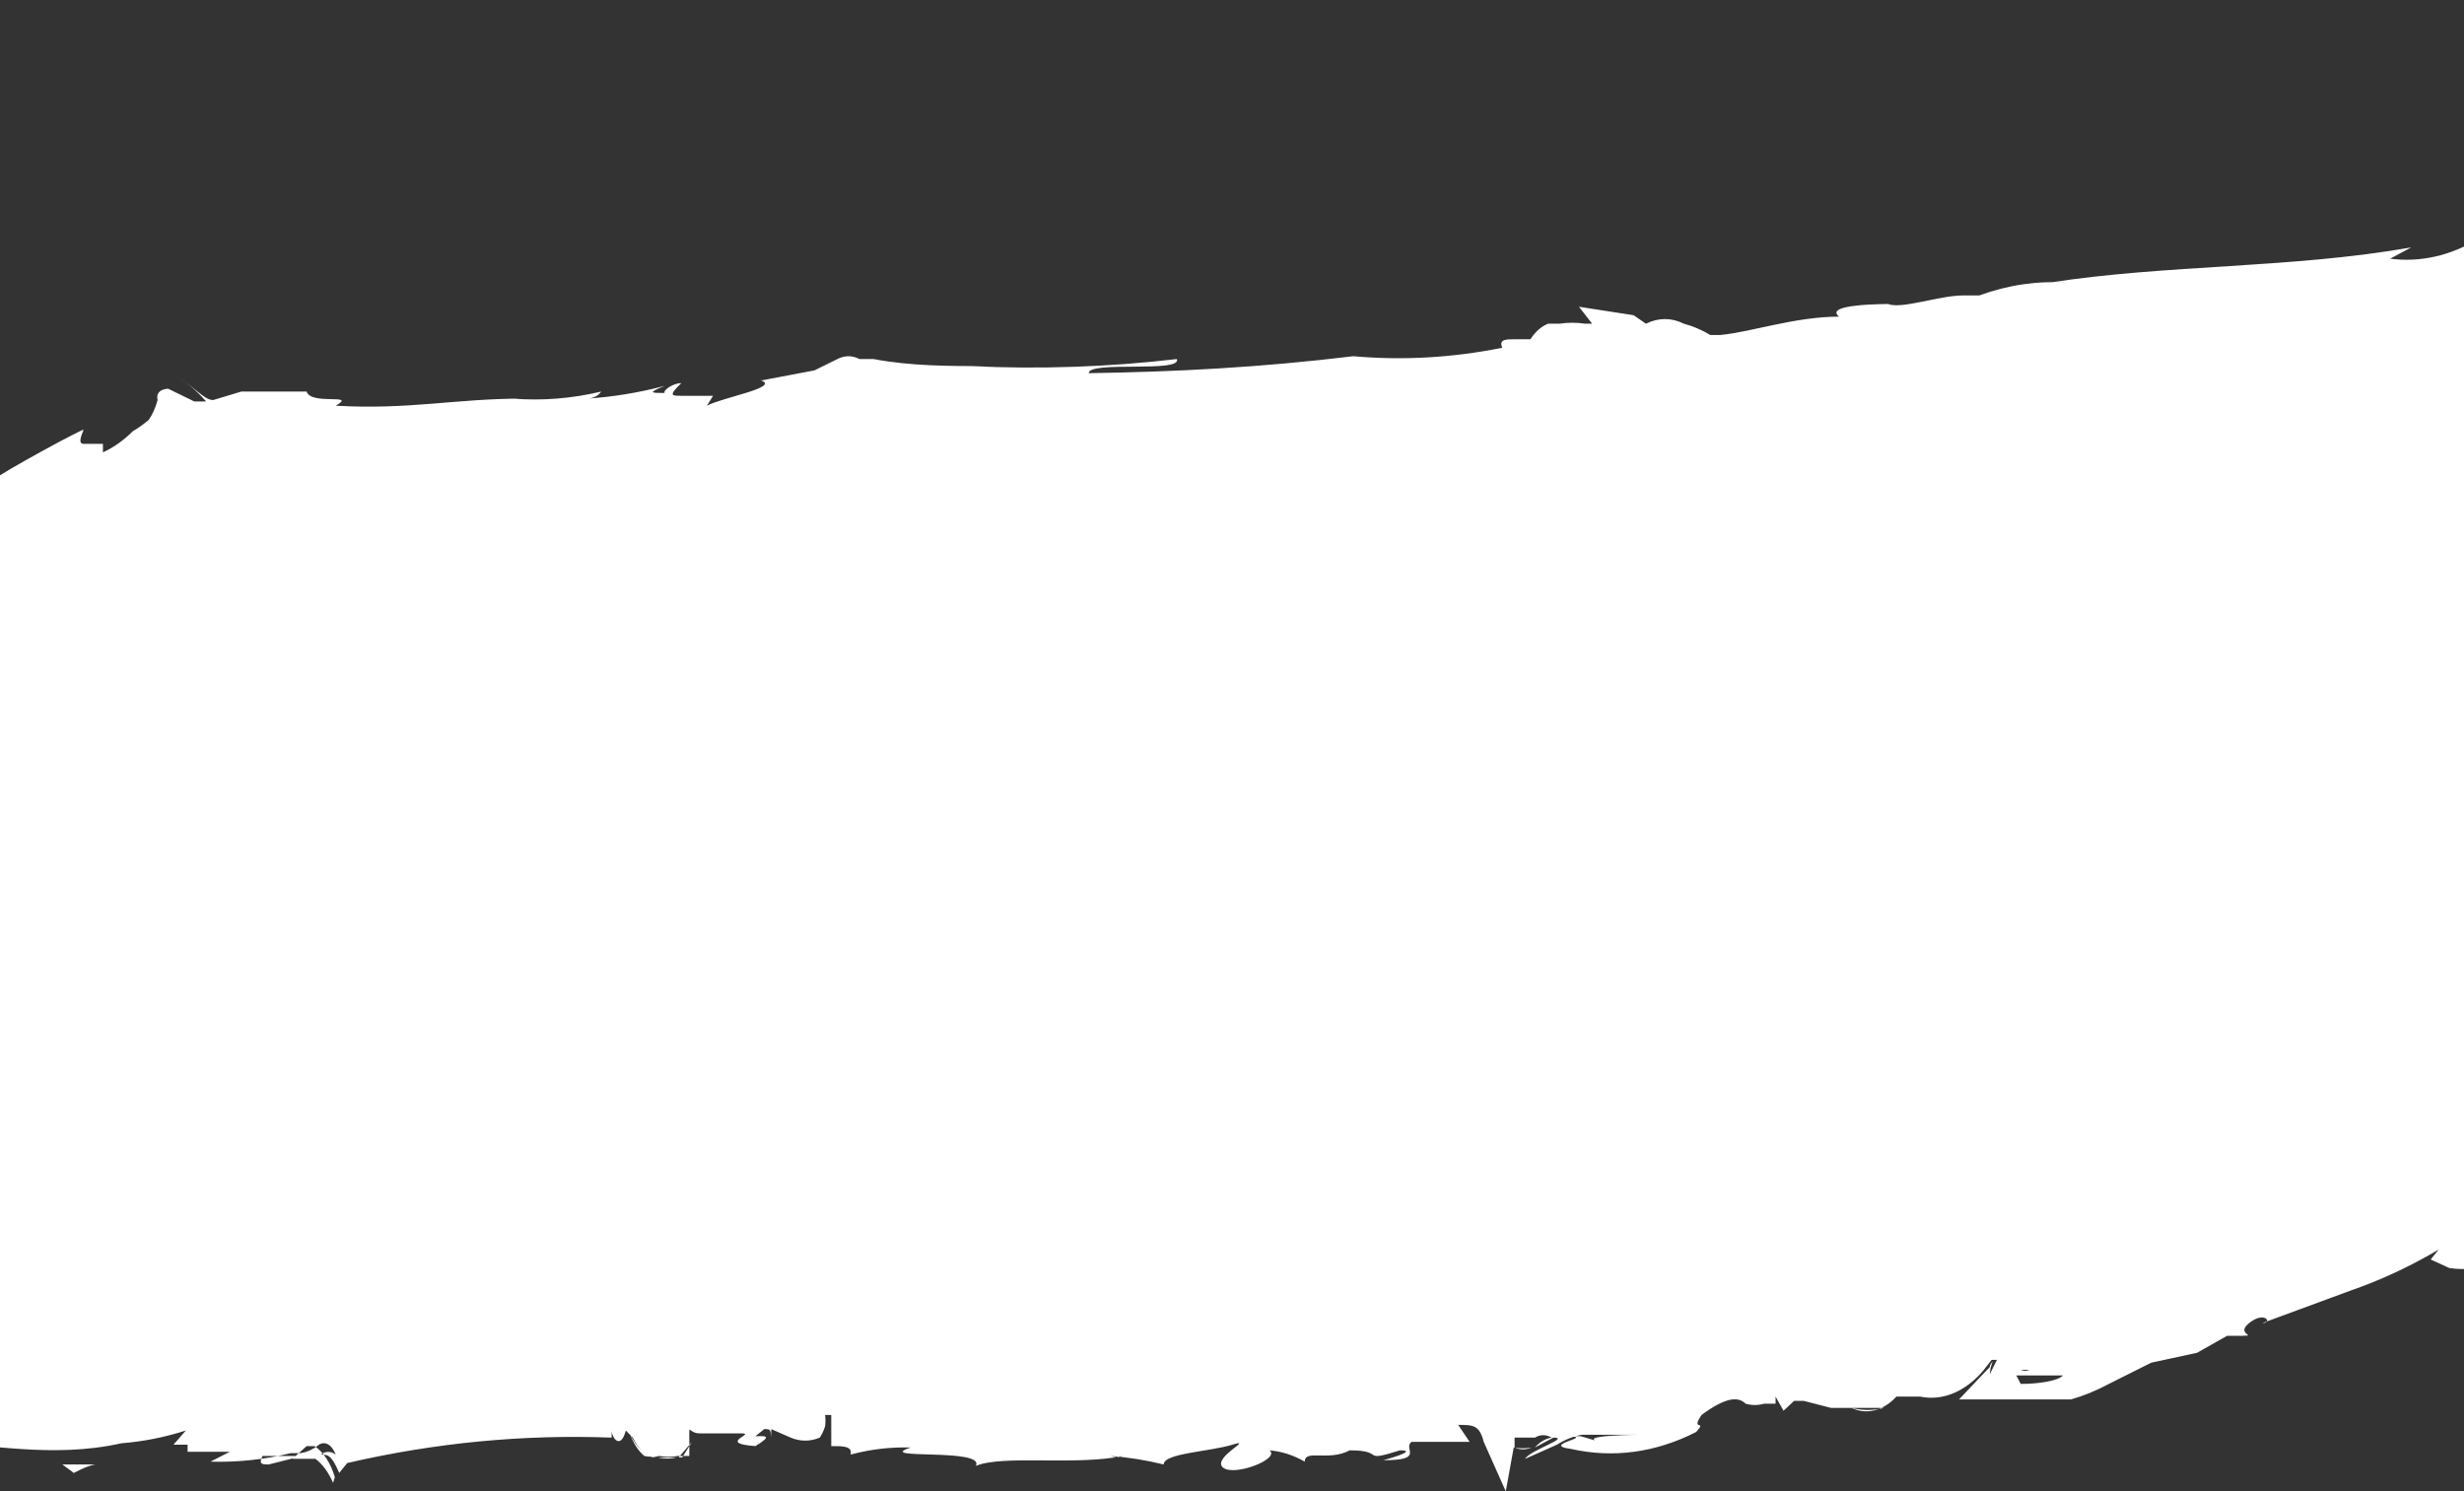 <svg width="375" height="227" viewBox="0 0 375 227" fill="none" xmlns="http://www.w3.org/2000/svg">
<rect x="0" y="0" width="375" height="227" fill="#333333" stroke="none"/>
<path d="M563.842 114.038C563.037 111.025 561.964 107.798 560.89 104.356C557.938 96.179 559.548 102.419 557.938 98.977C557.938 97.686 554.18 85.852 556.73 91.661C552.82 79.509 548.333 67.856 543.311 56.804C543.311 58.741 544.653 61.107 543.311 60.246C541.969 59.386 540.627 52.931 541.03 52.931C537.406 45.615 533.649 37.008 529.892 28.617L524.121 16.137L520.766 9.683C519.961 8.392 519.022 6.025 518.083 5.379C517.143 4.734 516.741 9.252 516.204 8.822V3.227H516.607H515.801C515.456 3.011 515.073 3.011 514.728 3.227C514.728 3.227 513.923 3.227 514.728 3.227H516.741V4.949V3.658H517.546C516.07 3.658 517.546 3.658 517.546 3.658L515.13 0.215L516.07 1.291L515.13 0L516.204 1.721C516.204 1.721 515.399 0.645 516.204 1.721L515.265 0.43L516.07 1.721L516.875 3.013L517.546 4.304V3.227V4.304V3.227V4.304L516.607 2.797L517.546 4.304L516.741 3.227L517.68 4.304L516.875 3.227C516.204 3.227 516.875 3.227 516.875 3.227L516.204 2.152L516.875 3.227H516.204C516.204 3.227 517.412 4.949 516.875 4.304C517.546 5.379 516.875 4.304 517.546 5.595L516.472 3.873L517.278 5.164V4.088L516.607 3.013L517.68 4.304V5.379L516.741 4.088L517.68 5.379V6.455L516.875 5.379C516.875 6.455 515.399 3.443 516.875 5.379C517.68 6.455 516.875 5.379 516.875 5.379L515.935 4.088L517.278 6.67C516.739 6.298 516.24 5.789 515.801 5.164C514.944 4.291 513.986 3.705 512.983 3.443C512.148 3.087 511.269 3.087 510.434 3.443L509.36 7.961C508.407 7.846 507.451 8.121 506.583 8.761C505.714 9.401 504.961 10.384 504.395 11.619L503.321 13.986C502.654 13.823 501.976 13.823 501.309 13.986C499.778 14.583 498.293 15.449 496.88 16.568H495.941V19.796C494.468 19.577 492.985 19.577 491.513 19.796C489.902 19.796 490.305 20.872 486.145 18.505C486.145 19.796 485.071 21.086 484.266 22.592L483.327 24.529C483.327 24.529 483.327 24.529 481.716 24.529L475.007 26.466C471.059 27.559 467.068 28.206 463.064 28.402C461.244 28.921 459.382 28.921 457.562 28.402C457.562 28.402 460.648 28.402 458.904 28.402C439.446 32.49 418.646 32.92 397.712 33.996L395.833 31.629L377.181 36.363C372.901 38.942 368.318 39.97 363.761 39.375L366.982 37.654C348.732 40.882 329.677 40.236 311.829 43.033C312.767 42.933 313.709 42.933 314.647 43.033C310.14 42.709 305.626 43.36 301.228 44.97C298.41 44.97 300.557 44.97 298.812 44.97C295.055 44.97 289.419 47.121 287.272 46.261H289.016C286.601 46.261 277.476 46.261 279.891 48.197C273.182 48.197 266.472 50.564 261.775 50.994H260.299C258.995 50.213 257.647 49.636 256.273 49.273C254.395 48.331 252.382 48.331 250.503 49.273C250.503 49.273 250.503 49.273 248.624 47.982L240.304 46.691C240.304 46.691 243.525 46.691 240.304 46.691L242.317 49.273C242.317 49.273 241.512 49.273 241.244 49.273C239.95 49.074 238.646 49.074 237.352 49.273H242.317H238.292C238.292 49.273 238.292 49.273 236.95 49.273C235.608 49.273 233.997 49.273 235.608 49.273C234.596 49.66 233.669 50.477 232.924 51.64H230.508C229.166 51.64 228.093 51.64 228.63 52.931C221.11 54.455 213.519 54.887 205.951 54.222C191.727 55.943 179.113 56.589 165.693 56.804C165.693 54.868 179.918 56.804 179.113 54.652C168.664 55.869 158.183 56.227 147.712 55.728C144.625 55.728 149.456 55.728 150.53 55.728C144.491 55.728 138.587 55.728 132.951 54.652H130.803C129.714 54.078 128.538 54.078 127.449 54.652L123.96 56.373L116.042 57.88H118.323C116.311 57.88 113.358 57.88 113.627 57.88H115.774C118.86 58.956 110.004 60.462 107.588 61.753L108.527 60.246H103.697C102.22 60.246 101.684 60.246 103.697 58.31C102.489 58.31 100.878 59.386 101.147 59.816C99.134 59.816 98.463 59.816 101.147 58.741C97.239 59.768 93.295 60.415 89.338 60.677C89.338 60.677 90.814 60.677 91.485 59.601C87.045 60.663 82.55 61.024 78.066 60.677C78.066 60.677 78.066 60.677 79.408 60.677C69.343 60.677 62.231 62.398 51.093 61.753C54.448 59.816 47.336 61.752 46.665 59.601H40.626H43.041H38.882H37.808H36.734L32.44 60.892C30.964 60.892 29.622 58.74 26.267 57.019C28.094 57.931 29.816 59.312 31.367 61.107C30.025 61.107 29.756 61.107 29.622 61.107C29.488 61.107 29.622 61.107 25.597 59.171C25.597 59.171 23.584 59.17 23.986 60.892C23.677 62.037 23.22 63.064 22.644 63.904C21.865 64.567 21.058 65.142 20.229 65.625C18.809 67.036 17.273 68.123 15.666 68.853V67.562H14.861H12.714C11.64 67.562 12.714 65.626 12.714 65.411C12.714 65.195 1.039 71.435 -1.913 73.587C-0.974 73.587 -0.974 72.081 -1.913 72.081L-3.792 73.587V69.068V70.575C-3.792 70.575 -3.792 70.575 -7.281 72.081L-5.67 71.005C-9.687 72.357 -13.777 73.078 -17.882 73.156H-24.055C-25.976 73.359 -27.904 73.359 -29.825 73.156C-31.972 71.22 -22.981 73.156 -25.531 73.156C-36.55 71.328 -47.657 71.328 -58.676 73.156C-59.768 74.234 -61.018 74.828 -62.3 74.878C-63.643 73.469 -65.084 72.313 -66.594 71.435C-68.472 70.359 -71.827 69.714 -71.961 73.802C-71.961 71.22 -71.156 70.144 -71.961 70.79C-74.123 77.448 -75.316 84.804 -75.45 92.306C-75.45 99.407 -76.39 107.368 -76.658 116.62V114.253C-76.658 121.354 -77.732 133.188 -78 141.149C-78 143.516 -78 148.034 -77.195 145.237C-78.169 156.854 -77.851 168.655 -76.255 180.094C-75.511 185.603 -74.479 191.001 -73.169 196.231C-73.169 198.813 -71.693 201.18 -71.022 203.762C-70.351 206.344 -68.606 208.927 -68.472 210.002C-68.338 211.078 -70.888 206.129 -69.948 207.851L-68.741 210.002V208.926C-68.741 208.926 -68.741 208.926 -68.741 210.217V211.508C-68.741 208.281 -68.741 213.229 -68.741 211.508V213.014C-68.606 212.461 -68.606 211.847 -68.741 211.293C-68.741 209.572 -68.741 213.23 -68.741 211.293V210.217V209.141V208.066C-68.741 208.066 -68.741 208.066 -68.741 209.357C-68.741 210.648 -68.741 207.636 -68.741 209.357V210.863V208.926C-68.754 209.284 -68.754 209.644 -68.741 210.002C-68.687 209 -68.687 207.992 -68.741 206.99V209.357C-69.593 210.337 -70.36 211.495 -71.022 212.8H-70.351L-69.412 211.508L-70.217 213.014L-69.278 211.293C-69.278 211.293 -69.948 212.584 -69.278 211.293H-68.606C-68.606 211.293 -68.606 211.293 -68.606 212.8L-67.936 211.723C-68.875 213.445 -67.936 211.723 -68.741 213.875C-67.936 212.369 -68.741 213.875 -67.667 212.584C-67.667 212.584 -67.667 212.584 -67.667 213.66C-67.364 212.753 -66.954 211.95 -66.459 211.293C-66.907 212.173 -67.311 213.109 -67.667 214.091C-67.387 213.406 -67.073 212.758 -66.728 212.154V213.875V212.584C-66.728 212.584 -66.728 214.09 -66.728 213.66C-66.685 214.087 -66.685 214.523 -66.728 214.951C-66.728 214.951 -66.728 213.66 -65.788 212.8C-64.849 211.939 -65.788 212.799 -65.788 214.521V213.23C-65.788 213.23 -65.788 213.23 -65.788 211.939V210.002C-65.788 211.293 -65.788 210.002 -65.788 211.293C-65.788 212.584 -65.118 210.002 -65.118 211.293C-65.118 212.584 -65.118 211.293 -65.118 212.8C-65.118 214.951 -65.118 212.8 -65.118 214.736C-65.118 216.673 -65.118 214.736 -65.118 214.736V213.014C-65.118 211.938 -65.923 216.457 -65.118 214.736C-64.312 213.015 -65.118 212.154 -65.118 213.23V214.736C-65.118 214.736 -65.118 212.584 -65.118 213.66C-65.118 214.736 -65.118 213.66 -65.118 213.66V214.951C-65.118 214.951 -65.118 214.951 -64.312 213.875C-64.371 214.3 -64.371 214.741 -64.312 215.166C-64.312 215.166 -64.312 215.166 -64.312 216.457V215.166C-64.312 215.166 -64.312 215.166 -64.312 213.875C-64.325 214.233 -64.325 214.592 -64.312 214.951C-64.312 214.951 -63.641 213.014 -64.312 214.951C-64.312 214.951 -64.312 212.369 -64.312 213.66C-64.312 213.66 -64.312 213.66 -64.312 214.951C-64.312 213.229 -64.312 214.951 -64.312 213.445V216.027V214.305V215.596V214.091C-64.312 214.091 -64.312 214.09 -64.312 215.596C-64.312 214.305 -64.312 216.887 -64.312 215.596V214.521C-64.312 214.521 -64.312 212.584 -64.312 212.369V213.875C-64.37 213.305 -64.37 212.724 -64.312 212.154C-64.312 212.154 -64.312 213.875 -64.312 214.305C-64.312 214.305 -64.312 215.596 -64.312 214.305V212.584C-64.34 212.941 -64.34 213.303 -64.312 213.66C-64.295 213.158 -64.295 212.656 -64.312 212.154C-64.312 213.23 -64.312 212.154 -64.312 213.875V212.8C-64.312 212.8 -64.312 212.799 -64.312 213.875C-64.312 213.875 -64.312 216.457 -64.312 213.875C-64.312 213.875 -64.312 213.875 -64.312 215.381C-64.312 216.888 -64.312 215.381 -64.312 215.381C-64.312 218.609 -64.312 215.381 -64.312 217.103H-62.434V218.609V217.103V218.179V217.103V218.609V217.103V218.179V216.457V217.748V216.457V217.533V216.457L-55.187 213.23L-57.737 211.723H-56.261V210.432C-54.114 209.141 -51.296 208.926 -50.893 212.584C-50.893 210.433 -50.893 210.432 -52.906 210.432C-53.37 210.1 -53.873 209.929 -54.382 209.929C-54.891 209.929 -55.394 210.1 -55.858 210.432C-55.105 210.189 -54.33 210.189 -53.577 210.432H-52.503C-52.574 210.629 -52.611 210.851 -52.611 211.078C-52.611 211.305 -52.574 211.527 -52.503 211.723C-52.281 213 -51.811 214.131 -51.161 214.951C-50.584 215.499 -49.946 215.865 -49.283 216.027C-49.856 216.246 -50.454 216.246 -51.027 216.027C-50.274 216.636 -49.453 217.001 -48.612 217.103H-46.733H-48.343H-46.465C-45.171 216.89 -43.867 216.89 -42.573 217.103H-44.586C-38.123 216.044 -31.622 215.685 -25.128 216.027C-32.643 217.318 -26.336 216.027 -27.007 218.179C-24.994 218.179 -22.042 219.254 -22.847 219.684C-19.224 219.684 -16.808 220.76 -11.709 219.684C-11.709 219.684 -7.683 219.685 -8.623 220.761C-3.792 220.761 -9.696 220.76 -9.294 219.684C-1.913 219.684 7.883 222.051 18.484 219.684C21.775 219.425 25.049 218.778 28.28 217.748L26.402 219.9H28.549V220.975H29.622H31.098H34.99L32.038 222.482C36.124 222.602 40.209 222.17 44.249 221.191C43.444 221.191 44.249 221.191 45.725 221.191C46.707 221.045 47.662 220.608 48.544 219.9C48.544 219.9 50.02 218.824 51.093 221.406C50.736 221.137 50.347 220.998 49.952 220.998C49.558 220.998 49.169 221.137 48.812 221.406C49.885 221.406 50.422 221.406 51.63 224.203L52.838 222.697C66.166 219.609 79.632 218.314 93.095 218.824V217.748C93.095 218.824 94.437 220.76 95.242 217.748C95.242 217.748 95.242 217.748 96.316 218.824C97.063 220.431 98.169 221.51 99.402 221.836H103.294L105.307 219.47L103.831 221.836H103.026C102.047 222.069 101.052 222.069 100.073 221.836C99.214 221.805 98.373 221.436 97.624 220.761C96.875 220.085 96.242 219.125 95.779 217.963C96.288 219.529 97.084 220.806 98.06 221.621C98.818 221.774 99.584 221.774 100.342 221.621C101.279 221.772 102.223 221.772 103.16 221.621H104.904V219.47C104.904 219.47 104.904 219.47 104.904 218.179C104.904 216.888 104.904 218.179 106.515 218.179C108.125 218.179 110.406 218.179 112.822 218.179C115.237 218.179 108.93 219.685 114.969 220.115C117.787 218.394 116.311 218.609 114.969 218.609C113.627 218.609 114.298 218.609 114.969 218.609L116.311 217.533C117.25 217.533 117.25 217.533 117.384 218.824C117.355 218.395 117.355 217.962 117.384 217.533L120.336 218.824C121.788 219.435 123.313 219.435 124.765 218.824C125.095 218.333 125.368 217.749 125.57 217.103C125.646 216.535 125.646 215.949 125.57 215.381H126.509V220.115C128.388 220.115 129.73 220.115 129.461 221.406C132.476 220.598 135.531 220.237 138.587 220.33C132.816 222.266 149.993 220.33 148.517 223.127C152.677 221.406 163.546 223.127 170.927 221.621C170.309 221.858 169.666 221.858 169.048 221.621C171.744 221.823 174.432 222.255 177.1 222.912C177.1 221.191 184.078 220.976 187.567 219.9C191.056 218.824 184.48 221.836 186.091 223.343C187.701 224.849 194.947 222.052 193.203 220.761C195.035 220.911 196.843 221.491 198.571 222.482C198.571 220.545 202.194 222.482 205.414 220.761C211.05 220.761 206.89 222.697 213.063 220.761C216.15 220.761 210.514 222.266 210.514 222.266C216.955 222.266 213.466 220.546 214.808 219.47H218.028H223.664L221.92 216.887C224.201 216.887 225.141 216.888 225.812 219.47L229.166 227L230.374 220.33C231.266 220.493 232.166 220.493 233.058 220.33C232.224 220.707 231.342 220.707 230.508 220.33V218.824H231.582H233.595C234.417 218.329 235.323 218.329 236.144 218.824C235.227 218.958 234.347 219.477 233.595 220.33L236.413 218.824C239.097 218.824 232.79 220.761 232.119 222.052L236.95 219.9C238.156 219.138 239.419 218.631 240.707 218.393C243.659 218.393 246.611 218.393 248.759 218.393C250.906 218.393 238.157 218.393 244.196 219.684L240.573 218.609C240.573 218.609 239.499 218.609 238.157 218.609C243.525 218.609 234.132 219.9 239.097 220.545C245.489 221.992 252.002 221.11 258.152 217.963C259.896 216.027 257.213 217.963 258.957 215.381C262.715 212.584 264.593 212.584 265.667 213.66C266.599 213.93 267.553 213.93 268.485 213.66H270.229C270.229 213.66 270.229 213.66 270.229 212.584L271.437 214.736L273.047 213.23H273.853H274.523L278.683 214.305H281.904C281.904 214.305 281.904 214.305 282.978 214.305H286.735C285.09 214.713 283.415 214.713 281.77 214.305C282.92 214.838 284.128 214.961 285.311 214.663C286.493 214.366 287.621 213.656 288.614 212.584H292.237C295.604 213.272 299.008 211.888 301.764 208.711L303.106 206.99H304.18H302.167H303.912L302.838 209.141V207.851C303.777 206.344 302.838 207.85 302.838 209.141V208.066L298.141 213.014H299.886H308.743H312.366H315.184C317.141 212.455 319.07 211.664 320.954 210.648L327.395 207.42L334.373 205.914L338.936 203.332C340.009 203.332 340.949 203.332 339.875 203.332C344.706 203.332 339.875 203.332 342.291 201.396C344.706 199.459 345.914 201.396 344.304 201.396L357.723 196.447C362.282 194.875 366.766 192.789 371.142 190.207L369.934 191.713L372.752 193.004C374.091 193.22 375.44 193.22 376.778 193.004H382.817H393.686C400.798 193.004 407.105 193.004 413.01 193.004C415.157 191.068 428.04 193.004 428.979 190.422C437.701 190.422 435.152 191.713 447.363 191.713C450.584 191.713 452.194 189.776 456.354 189.346V190.638L461.856 188.916L464.674 190.207H465.479H466.15C466.15 190.207 466.15 190.207 466.15 191.283L464.808 194.51C464.808 195.801 466.016 194.51 466.15 194.51C463.735 196.662 468.029 194.51 469.371 194.51C470.27 194.148 471.13 193.567 471.92 192.789C471.92 192.789 473.665 190.422 473.531 191.068L474.47 194.94H476.483C477.014 195.114 477.562 195.114 478.093 194.94C478.757 194.778 479.395 194.413 479.972 193.865C480.447 193.275 480.838 192.528 481.116 191.674C481.394 190.819 481.553 189.878 481.582 188.916V187.41V182.246V185.258C484.937 183.537 484.534 181.815 485.34 180.955L486.547 178.588C487.179 177.412 487.956 176.46 488.829 175.791C488.829 175.791 488.829 175.791 488.829 177.082C489.837 176.332 490.939 175.964 492.049 176.006C499.781 174.614 507.417 172.094 514.862 168.475L504.261 182.246L526.805 168.475L528.281 167.184C529.172 166.986 530.075 166.986 530.965 167.184V163.096V159.868C530.965 155.78 533.515 163.956 533.917 161.805L534.991 160.729C534.991 160.729 534.991 160.729 534.991 159.654C534.991 158.578 533.112 156.641 533.246 156.426C533.381 156.21 533.246 156.426 533.246 156.426H534.186L535.393 160.944C538.664 155.556 542.593 151.307 546.934 148.464C546.934 147.389 550.155 145.022 552.57 142.01C556.565 139.176 560.033 134.728 562.635 129.1C566.124 122.214 565.05 117.696 563.842 114.038ZM-71.961 218.393C-71.961 218.393 -71.961 217.963 -71.961 218.393V218.393ZM513.923 4.734C513.923 4.734 515.13 6.025 515.265 6.025L513.923 4.734ZM514.191 6.025H513.52H514.191ZM515.399 8.176H514.594C514.594 8.176 515.265 5.379 514.996 5.164L515.399 8.176ZM511.776 7.316L512.983 9.897L511.776 7.316ZM489.768 24.099V25.389V24.099ZM-77.866 186.549C-77.588 188.663 -77.23 190.746 -76.792 192.789C-76.792 192.789 -77.061 190.637 -77.866 186.549ZM-67.265 222.482C-67.265 222.482 -67.265 223.342 -67.265 223.127V222.482ZM9.493 222.912H14.593C14.593 222.912 13.653 222.912 11.238 224.203L9.493 222.912ZM40.895 222.912C39.955 222.912 39.284 222.912 39.955 221.621H45.994L40.895 222.912ZM50.691 225.709C50.015 224.128 49.089 222.866 48.007 222.052C47.067 222.052 45.86 222.052 44.518 222.052L46.665 220.115H47.873C49.234 221.02 50.335 222.709 50.959 224.849L50.691 225.709ZM268.753 209.357C268.753 209.357 268.753 210.648 268.753 209.357V209.357ZM308.474 205.269C308.474 205.269 308.608 206.344 308.608 206.129L308.474 205.269ZM308.474 206.775L307.535 208.496H308.877C308.438 208.699 307.973 208.699 307.535 208.496L308.474 206.775ZM306.864 209.357H308.608C307.535 209.357 311.561 209.357 313.976 209.357C313.171 210.218 310.219 210.648 307.535 210.648L306.864 209.357ZM533.381 163.311C533.381 163.311 534.052 164.172 534.186 163.956L533.381 163.311ZM536.333 158.363C536.333 158.363 537.138 159.438 537.138 159.008L536.333 158.363Z" fill="white"/>
</svg>
